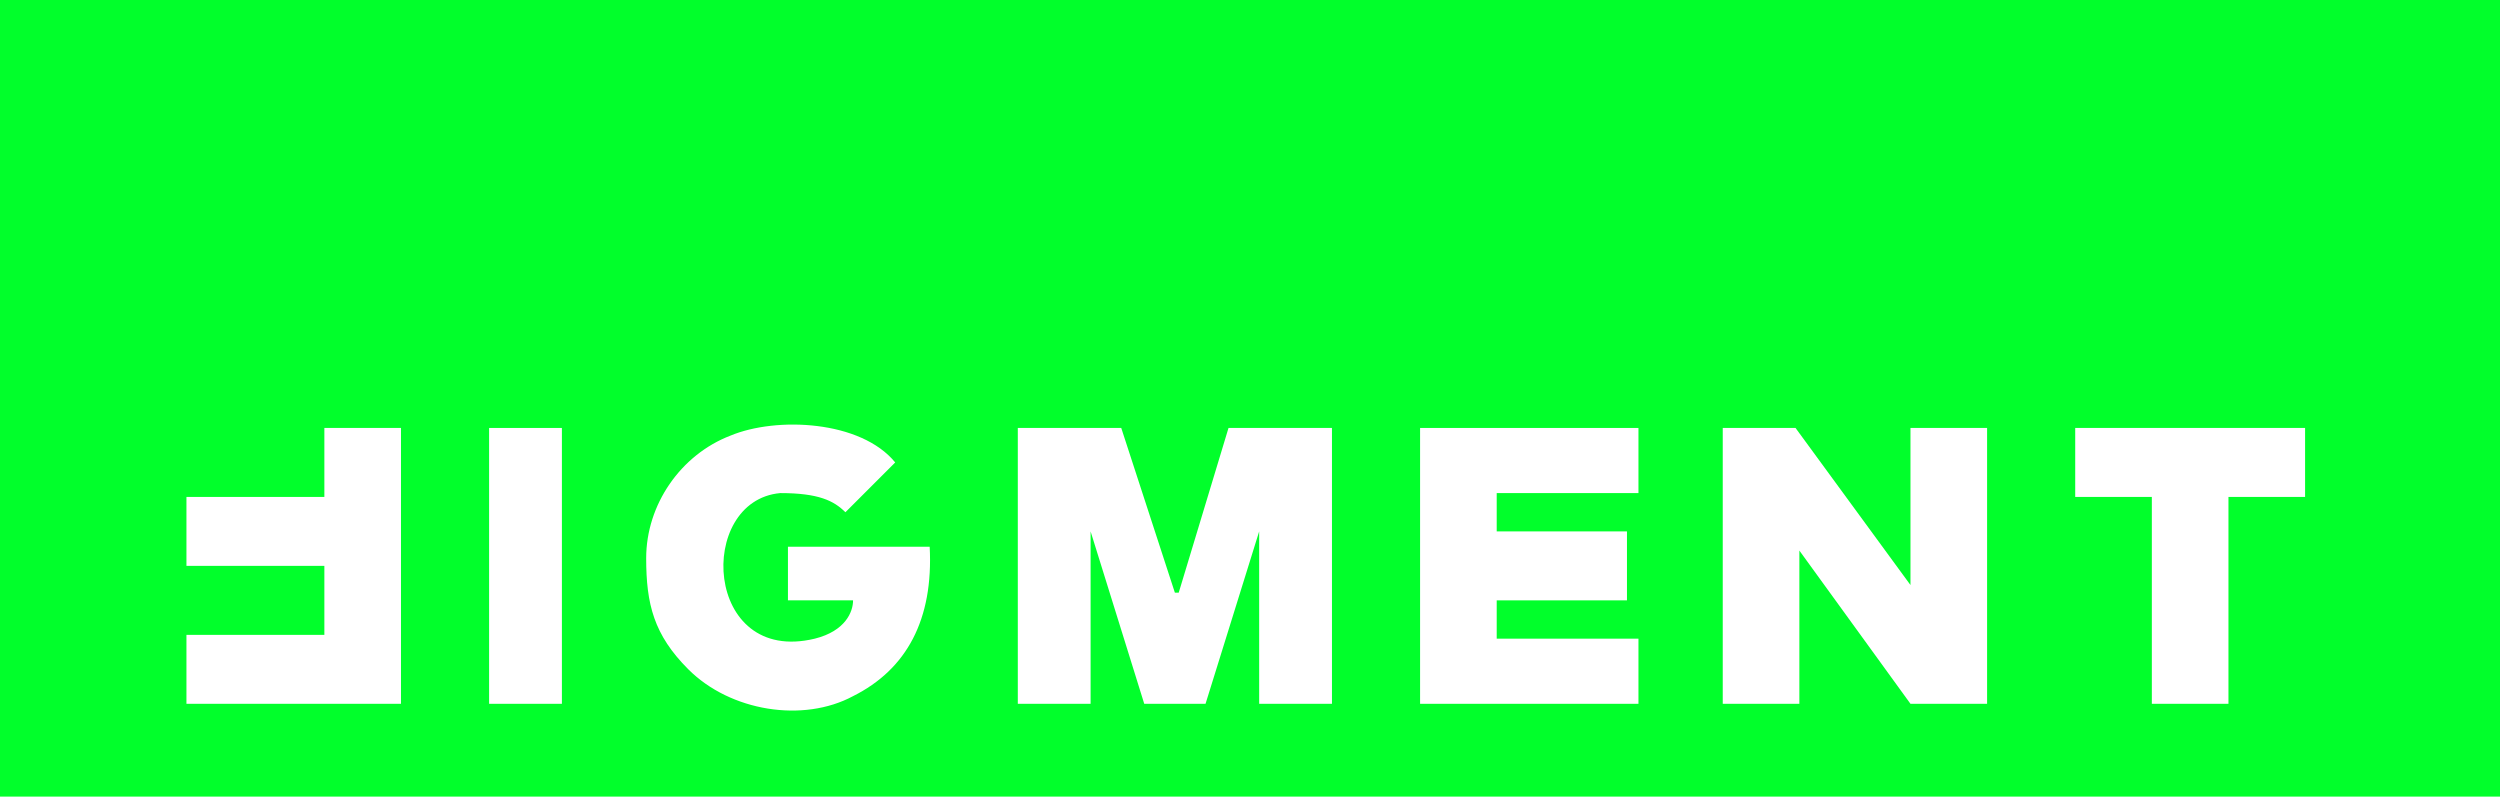 <svg width="295" height="94" viewBox="0 0 295 94" fill="none" xmlns="http://www.w3.org/2000/svg">
<rect width="295" height="94" fill="#01FF2B"/>
<g clip-path="url(#clip0_1_671)">
<path fill-rule="evenodd" clip-rule="evenodd" d="M120.101 83.049H128.691V62.705L135.02 83.049H142.253L148.582 62.705V83.049H157.172V50.499H144.965L139.088 69.938H138.636L132.307 50.499H120.101V83.049Z" fill="white"/>
<path fill-rule="evenodd" clip-rule="evenodd" d="M203.284 83.049H212.325V64.966L225.436 83.049H234.477V50.499H225.436V69.034L211.873 50.499H203.284V83.049Z" fill="white"/>
<path fill-rule="evenodd" clip-rule="evenodd" d="M76.249 65.87C76.249 71.294 77.154 74.911 81.222 78.98C86.195 83.953 94.785 85.309 100.662 82.144C106.991 78.98 110.155 73.103 109.703 64.513H92.977V70.843H100.662C100.662 72.199 99.758 74.459 96.141 75.363C83.031 78.528 82.126 59.088 92.072 58.184C96.593 58.184 98.401 59.088 99.758 60.445L105.635 54.568C101.566 49.595 91.62 49.143 86.195 51.403C80.318 53.663 76.249 59.541 76.249 65.87Z" fill="white"/>
<path fill-rule="evenodd" clip-rule="evenodd" d="M167.57 83.049H193.338V75.363H176.611V70.843H191.982V62.705H176.611V58.184H193.338V50.499H167.57V83.049Z" fill="white"/>
<path fill-rule="evenodd" clip-rule="evenodd" d="M38.275 58.636H22V66.774H38.275V74.911H22V83.049H47.316V50.499H38.275V58.636Z" fill="white"/>
<path fill-rule="evenodd" clip-rule="evenodd" d="M244.875 58.636H253.917V83.049H262.958V58.636H272V50.499H244.875V58.636Z" fill="white"/>
<path fill-rule="evenodd" clip-rule="evenodd" d="M57.714 83.049H66.304V50.499H57.714V83.049Z" fill="white"/>
</g>
<defs>
<clipPath id="clip0_1_671">
<rect width="250" height="34" fill="white" transform="translate(22 50)"/>
</clipPath>
</defs>
</svg>
